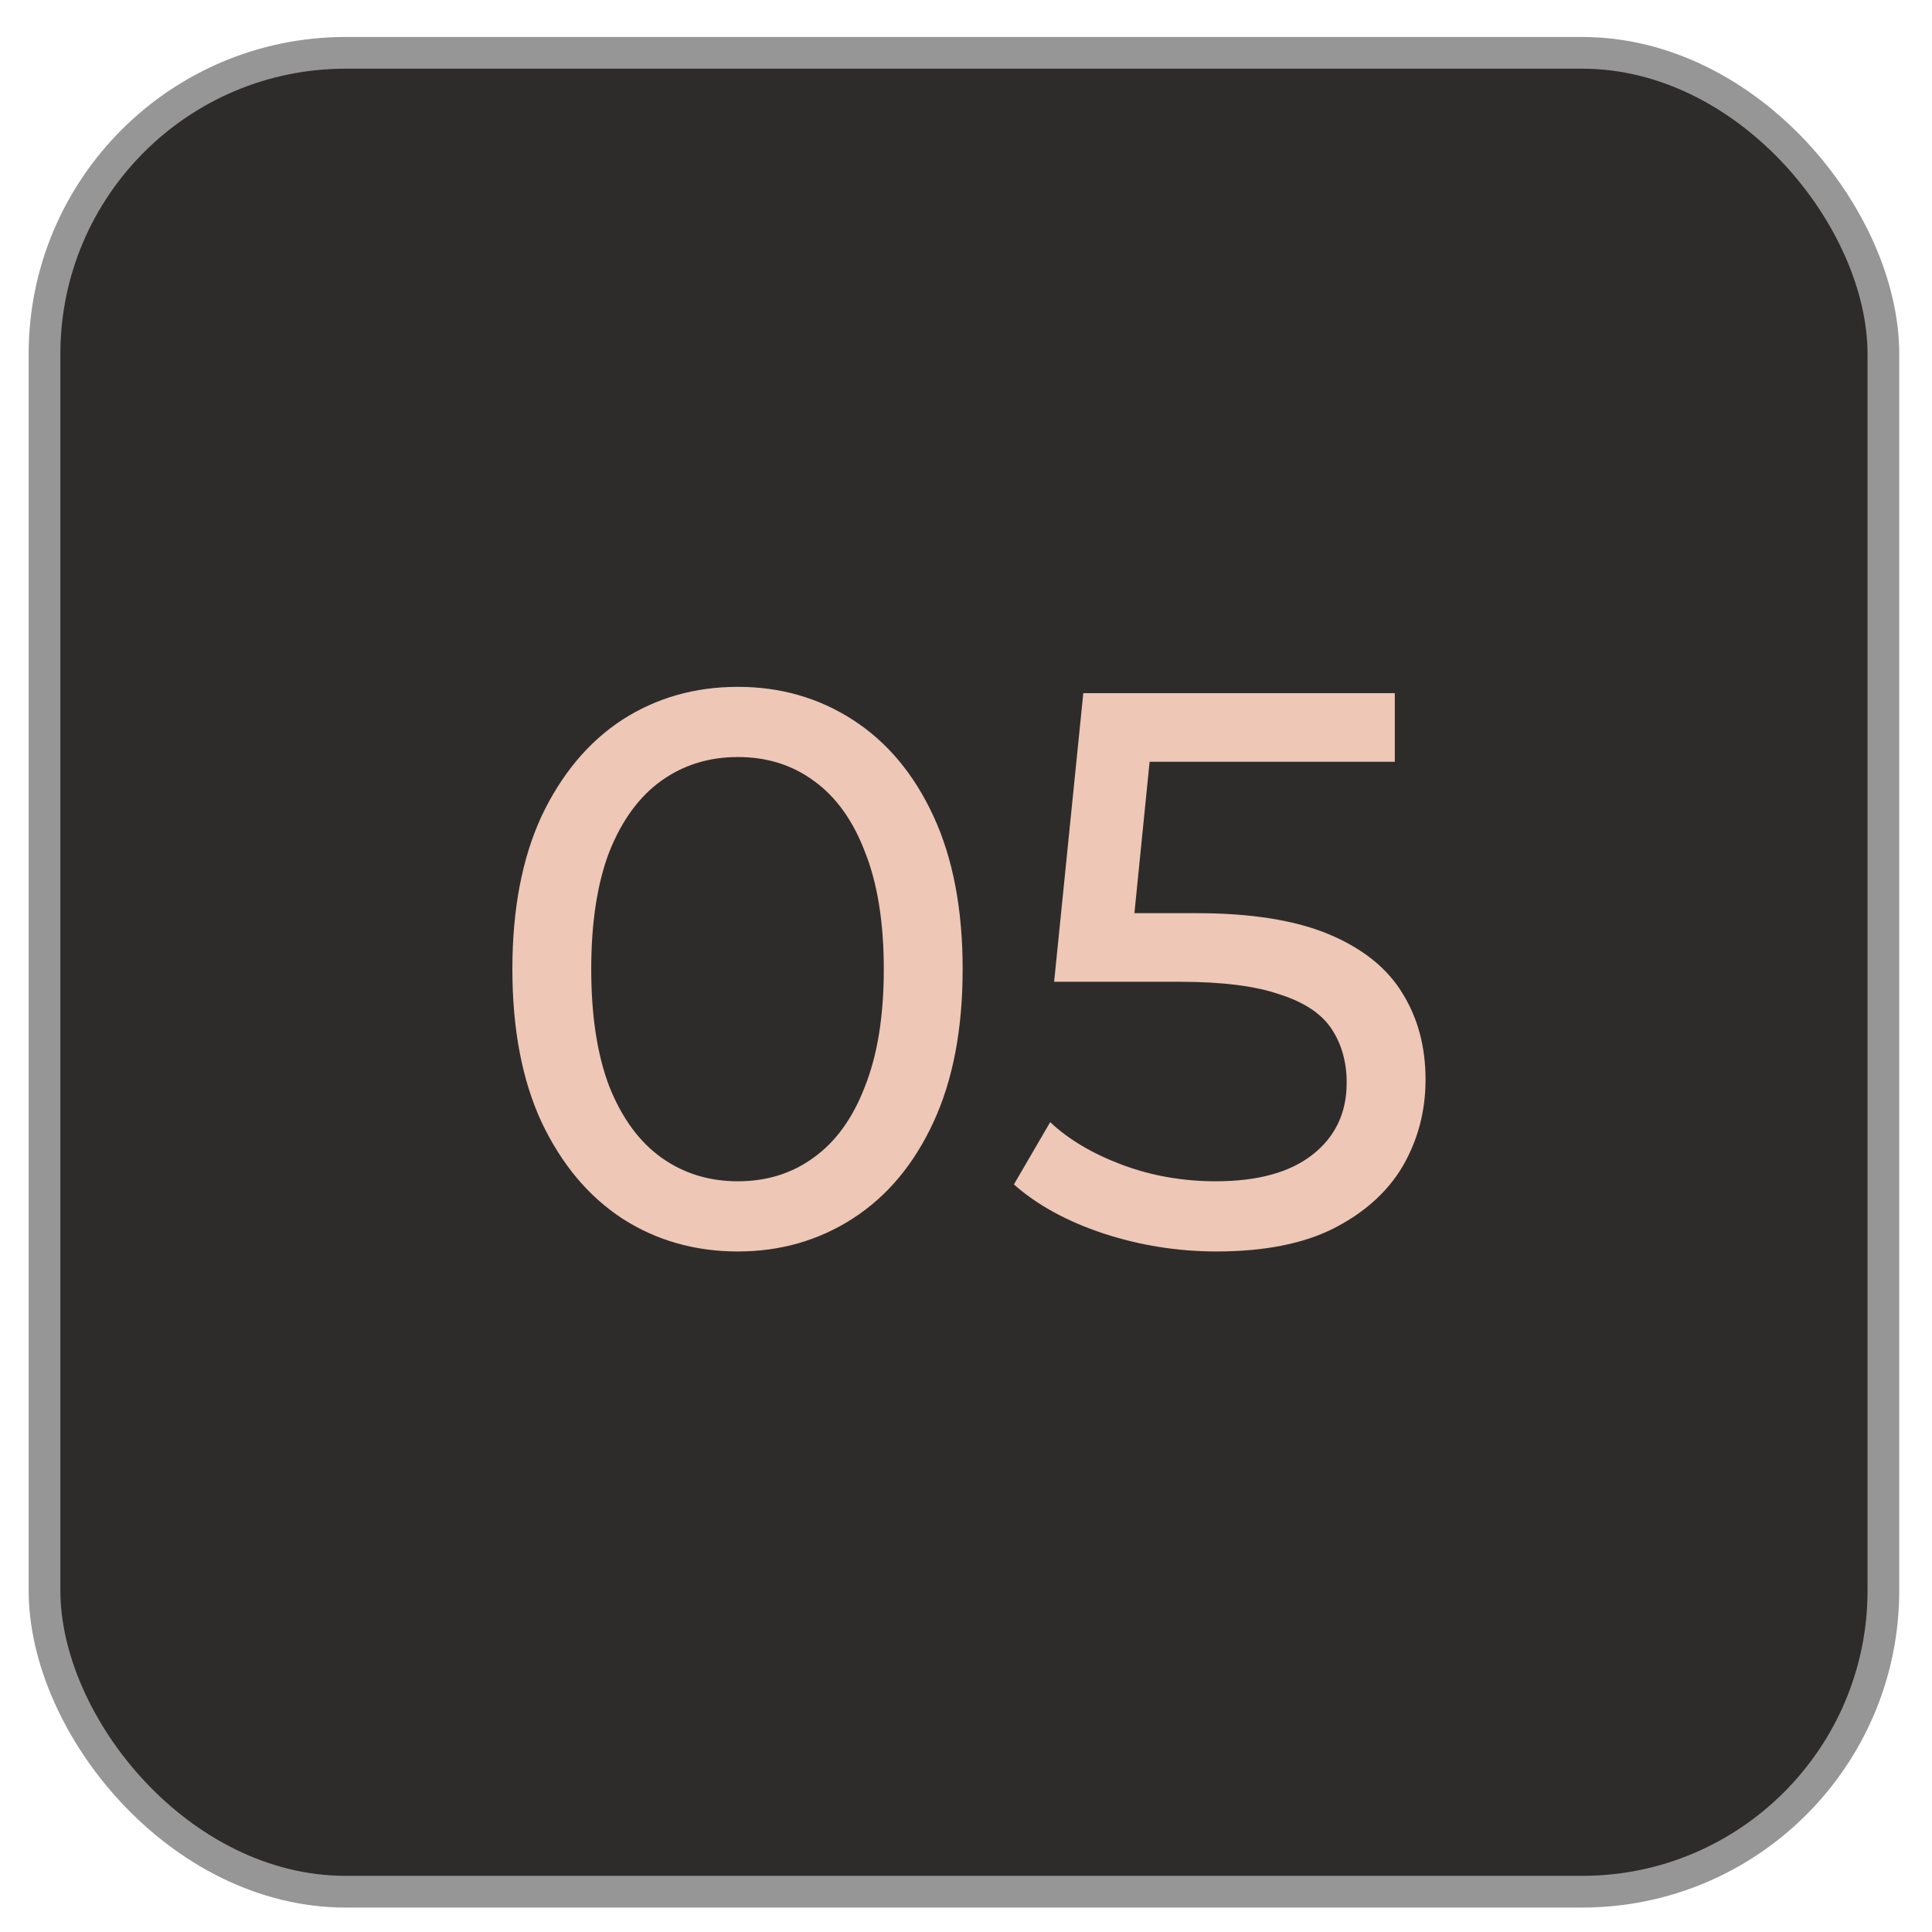 <?xml version="1.0" encoding="UTF-8"?> <svg xmlns="http://www.w3.org/2000/svg" width="49" height="49" viewBox="0 0 49 49" fill="none"><rect x="1.129" y="1.34" width="46.638" height="46.638" rx="7.639" fill="#2E2C2B" stroke="#969696" stroke-width="0.804"></rect><path d="M18.715 31.74C17.622 31.74 16.642 31.46 15.775 30.9C14.922 30.34 14.242 29.527 13.735 28.46C13.242 27.393 12.995 26.1 12.995 24.58C12.995 23.06 13.242 21.767 13.735 20.7C14.242 19.633 14.922 18.82 15.775 18.26C16.642 17.7 17.622 17.42 18.715 17.42C19.795 17.42 20.769 17.7 21.635 18.26C22.502 18.82 23.182 19.633 23.675 20.7C24.169 21.767 24.415 23.06 24.415 24.58C24.415 26.1 24.169 27.393 23.675 28.46C23.182 29.527 22.502 30.34 21.635 30.9C20.769 31.46 19.795 31.74 18.715 31.74ZM18.715 29.96C19.449 29.96 20.089 29.76 20.635 29.36C21.195 28.96 21.629 28.36 21.935 27.56C22.255 26.76 22.415 25.767 22.415 24.58C22.415 23.393 22.255 22.4 21.935 21.6C21.629 20.8 21.195 20.2 20.635 19.8C20.089 19.4 19.449 19.2 18.715 19.2C17.982 19.2 17.335 19.4 16.775 19.8C16.215 20.2 15.775 20.8 15.455 21.6C15.149 22.4 14.995 23.393 14.995 24.58C14.995 25.767 15.149 26.76 15.455 27.56C15.775 28.36 16.215 28.96 16.775 29.36C17.335 29.76 17.982 29.96 18.715 29.96ZM30.855 31.74C29.869 31.74 28.909 31.587 27.975 31.28C27.055 30.973 26.302 30.56 25.715 30.04L26.635 28.46C27.102 28.9 27.709 29.26 28.455 29.54C29.202 29.82 29.995 29.96 30.835 29.96C31.902 29.96 32.722 29.733 33.295 29.28C33.869 28.827 34.155 28.22 34.155 27.46C34.155 26.94 34.029 26.487 33.775 26.1C33.522 25.713 33.082 25.42 32.455 25.22C31.842 25.007 30.995 24.9 29.915 24.9H26.735L27.475 17.58H35.375V19.32H28.215L29.255 18.34L28.675 24.12L27.635 23.16H30.335C31.735 23.16 32.862 23.34 33.715 23.7C34.569 24.06 35.189 24.56 35.575 25.2C35.962 25.827 36.155 26.553 36.155 27.38C36.155 28.18 35.962 28.913 35.575 29.58C35.189 30.233 34.602 30.76 33.815 31.16C33.042 31.547 32.055 31.74 30.855 31.74Z" fill="#EEC7B6"></path></svg> 